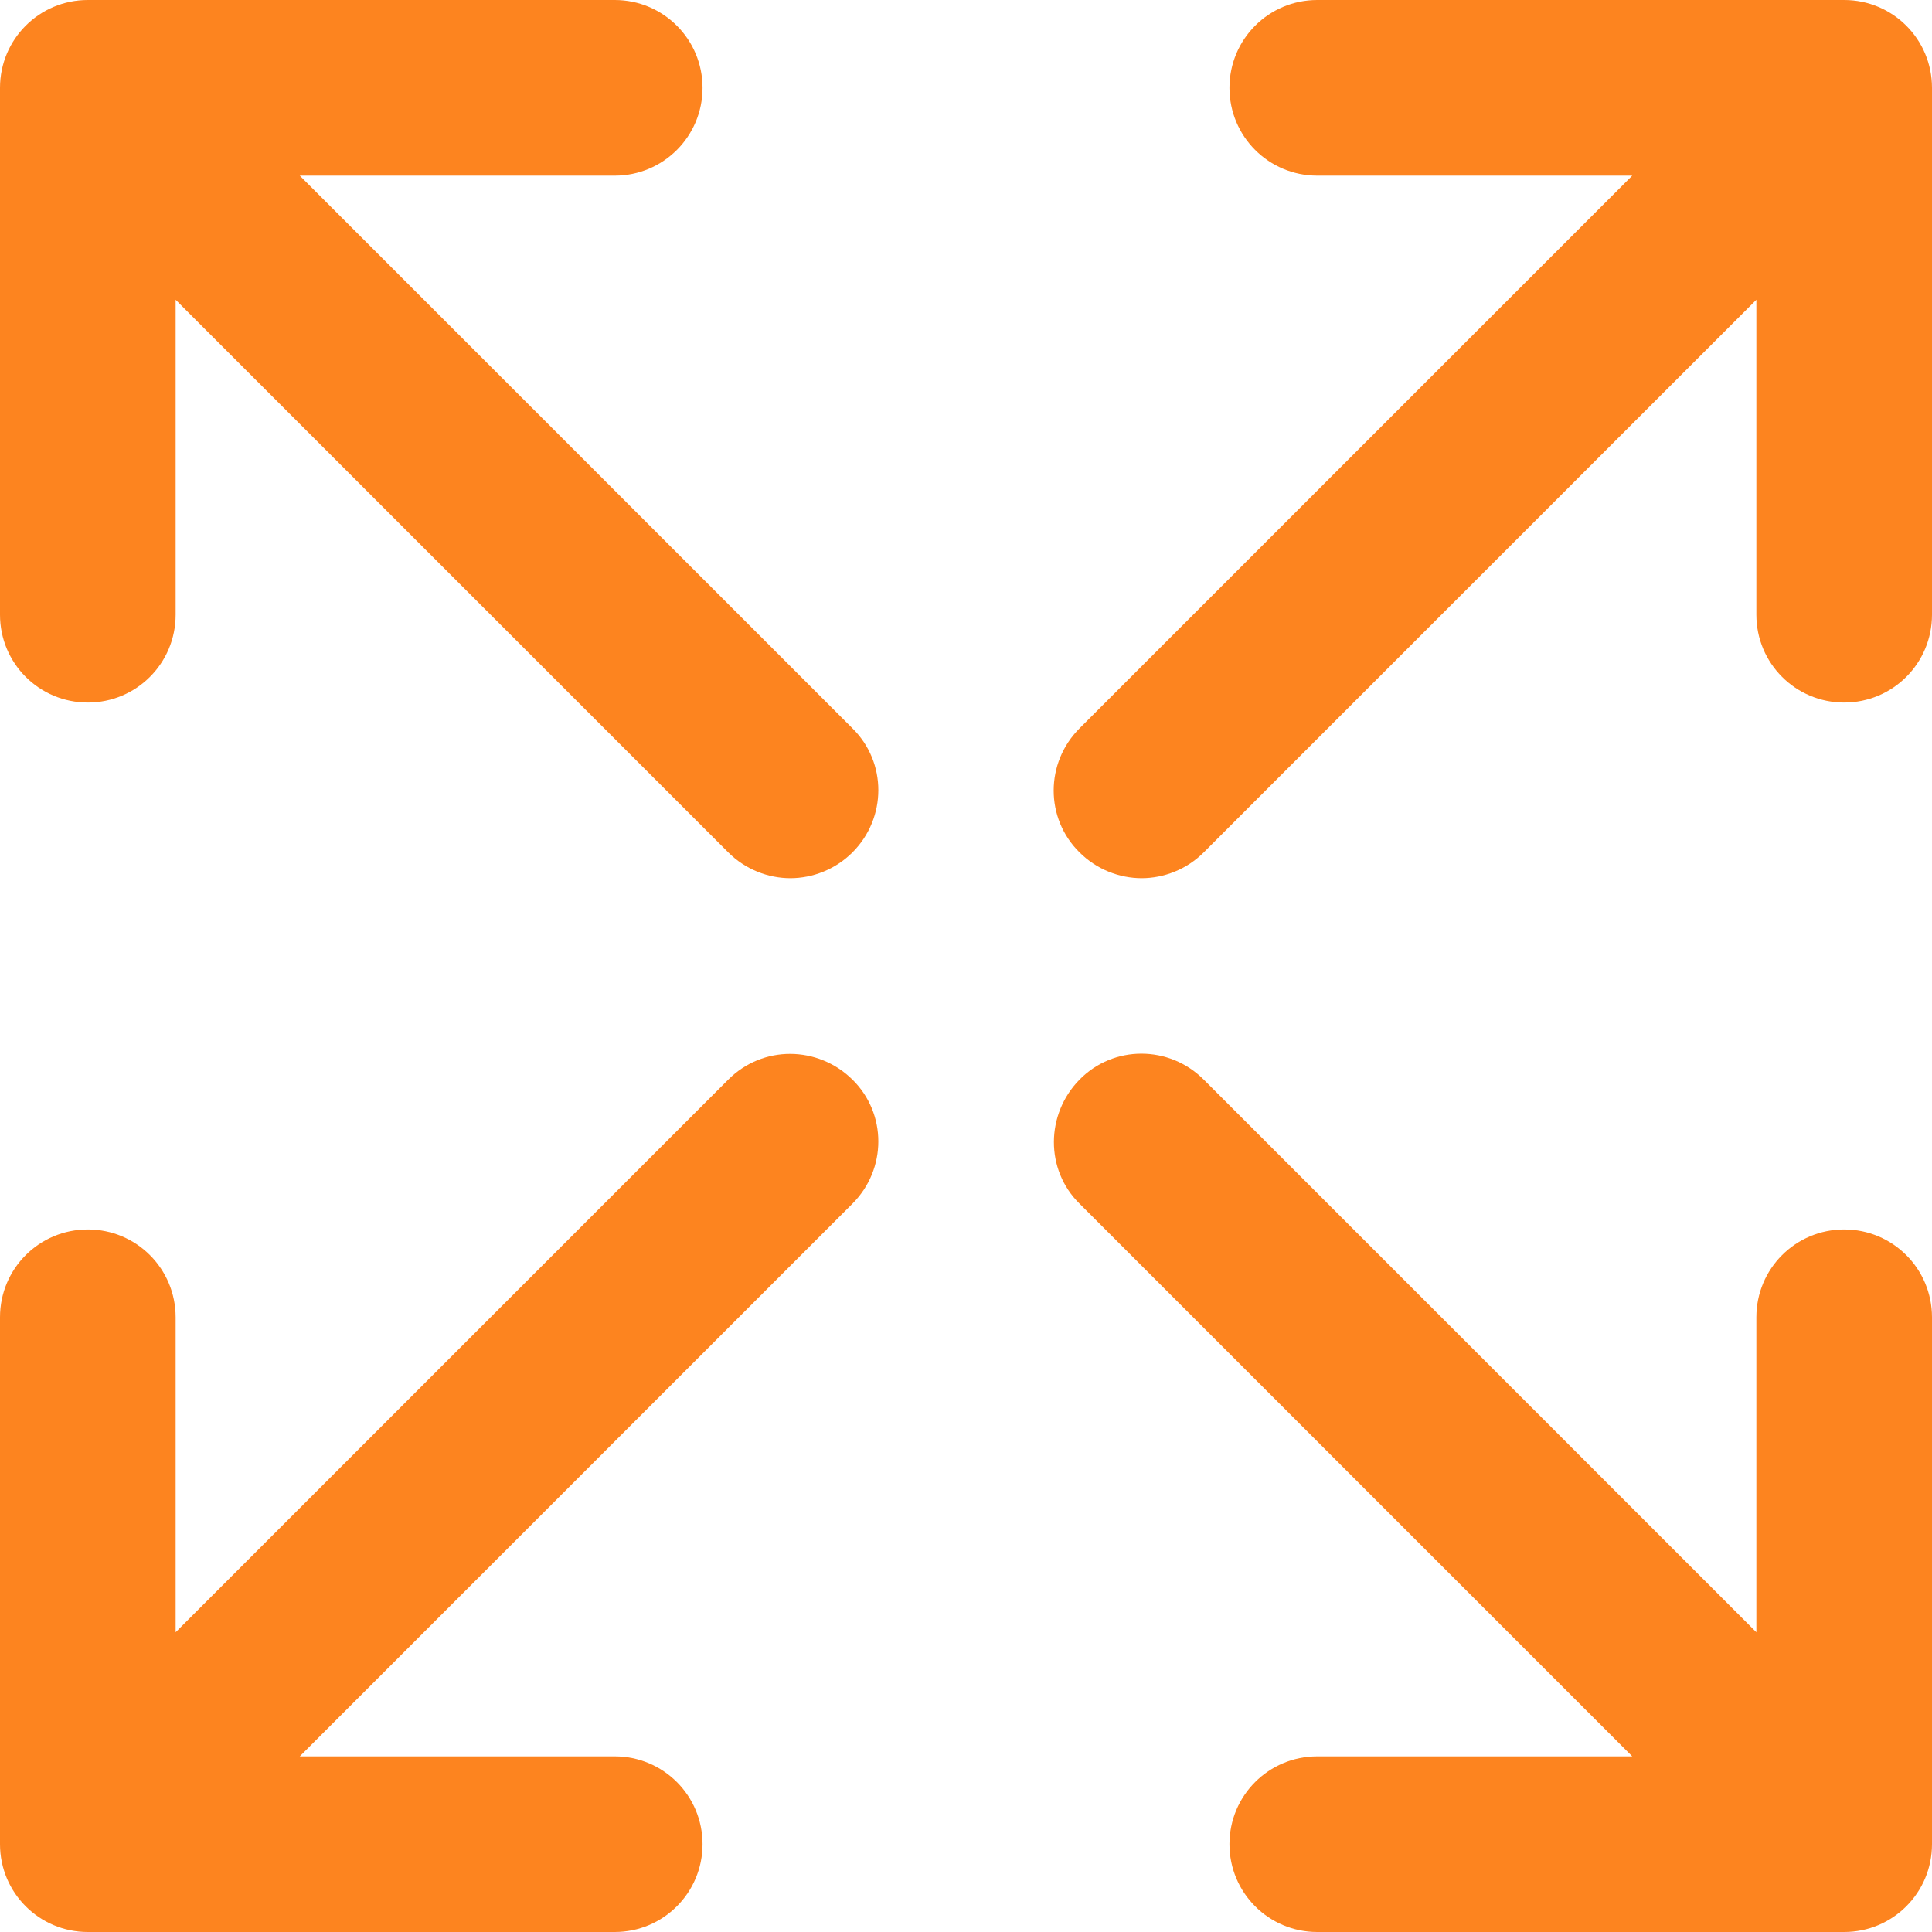 <?xml version="1.0" encoding="UTF-8"?> <!-- Generator: Adobe Illustrator 24.1.1, SVG Export Plug-In . SVG Version: 6.00 Build 0) --> <svg xmlns="http://www.w3.org/2000/svg" xmlns:xlink="http://www.w3.org/1999/xlink" version="1.1" id="Capa_1" x="0px" y="0px" viewBox="0 0 330 330" style="enable-background:new 0 0 330 330;" xml:space="preserve"> <style type="text/css"> .st0{fill:#FD841F;} </style> <g> <path class="st0" d="M315,210c-8.3,0-15,6.7-15,15v53.8l-94.4-94.4c-5.9-5.9-15.4-5.9-21.2,0s-5.9,15.4,0,21.2l94.4,94.4l-53.8,0 c-8.3,0-15,6.7-15,15s6.7,15,15,15l90,0c8.3,0,15-6.7,15-15v-90C330,216.7,323.3,210,315,210z"></path> <path class="st0" d="M15,120c8.3,0,15-6.7,15-15V51.2l94.4,94.4c2.9,2.9,6.8,4.4,10.6,4.4c3.8,0,7.7-1.5,10.6-4.4 c5.9-5.9,5.9-15.4,0-21.2L51.2,30l53.8,0c8.3,0,15-6.7,15-15s-6.7-15-15-15L15,0C6.7,0,0,6.7,0,15v90C0,113.3,6.7,120,15,120z"></path> <path class="st0" d="M124.4,184.4L30,278.8l0-53.8c0-8.3-6.7-15-15-15s-15,6.7-15,15l0,90c0,8.3,6.7,15,15,15h90 c8.3,0,15-6.7,15-15s-6.7-15-15-15H51.2l94.4-94.4c5.9-5.9,5.9-15.4,0-21.2S130.3,178.5,124.4,184.4z"></path> <path class="st0" d="M195,150c3.8,0,7.7-1.5,10.6-4.4L300,51.2l0,53.8c0,8.3,6.7,15,15,15s15-6.7,15-15l0-90c0-8.3-6.7-15-15-15 h-90c-8.3,0-15,6.7-15,15s6.7,15,15,15h53.8l-94.4,94.4c-5.9,5.9-5.9,15.4,0,21.2C187.3,148.5,191.2,150,195,150z"></path> </g> </svg> 